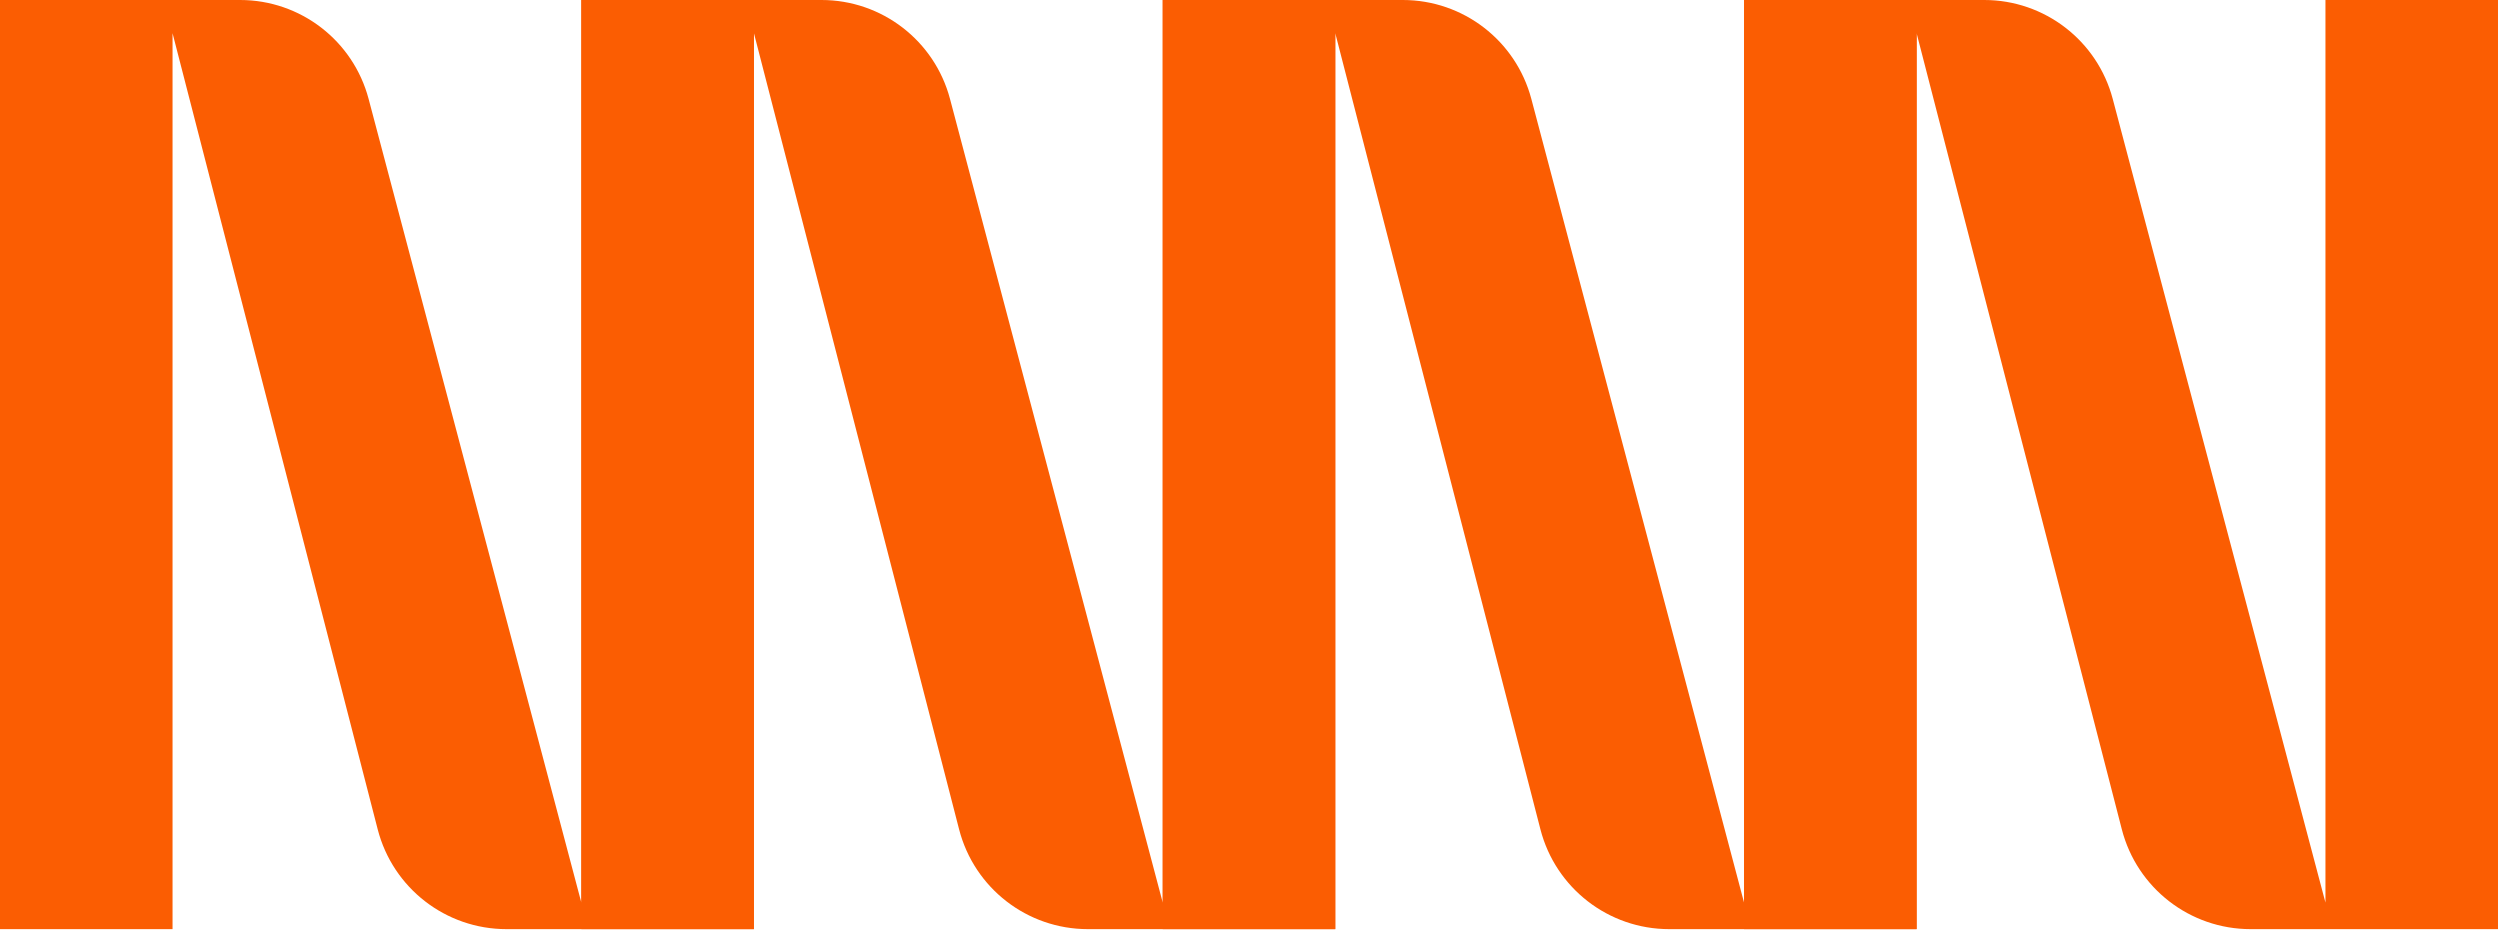 <?xml version="1.0" encoding="utf-8"?>
<svg xmlns="http://www.w3.org/2000/svg" fill="none" height="100%" overflow="visible" preserveAspectRatio="none" style="display: block;" viewBox="0 0 387 144" width="100%">
<g id="Group 54">
<path d="M0 -6.10352e-05H37.17C46.51 -6.10352e-05 54.67 6.29 57.06 15.31L89.99 139.72V-6.10352e-05H116.7V143.83H78.4C69.01 143.83 60.82 137.48 58.47 128.39L26.71 5.14V143.83H0V-6.10352e-05Z" fill="#FB5D02" id="Vector"/>
<path d="M90 -6.10352e-05H127.17C136.51 -6.10352e-05 144.67 6.29 147.06 15.31L179.99 139.72V-6.10352e-05H206.7V143.83H168.4C159.01 143.83 150.82 137.48 148.47 128.39L116.71 5.14V143.83H90V-6.10352e-05Z" fill="#FB5D02" id="Vector_2"/>
<path d="M179.99 -6.10352e-05H217.16C226.5 -6.10352e-05 234.66 6.29 237.05 15.31L269.98 139.72V-6.10352e-05H296.69V143.83H258.39C249 143.83 240.81 137.48 238.46 128.39L206.7 5.14V143.83H179.99V-6.10352e-05Z" fill="#FB5D02" id="Vector_3"/>
<path d="M269.99 -6.10352e-05H307.16C316.5 -6.10352e-05 324.66 6.29 327.05 15.31L359.98 139.72V-6.10352e-05H386.69V143.83H348.39C339 143.83 330.81 137.48 328.46 128.39L296.69 5.14V143.83H269.98V-6.10352e-05H269.99Z" fill="#FB5D02" id="Vector_4"/>
</g>
</svg>